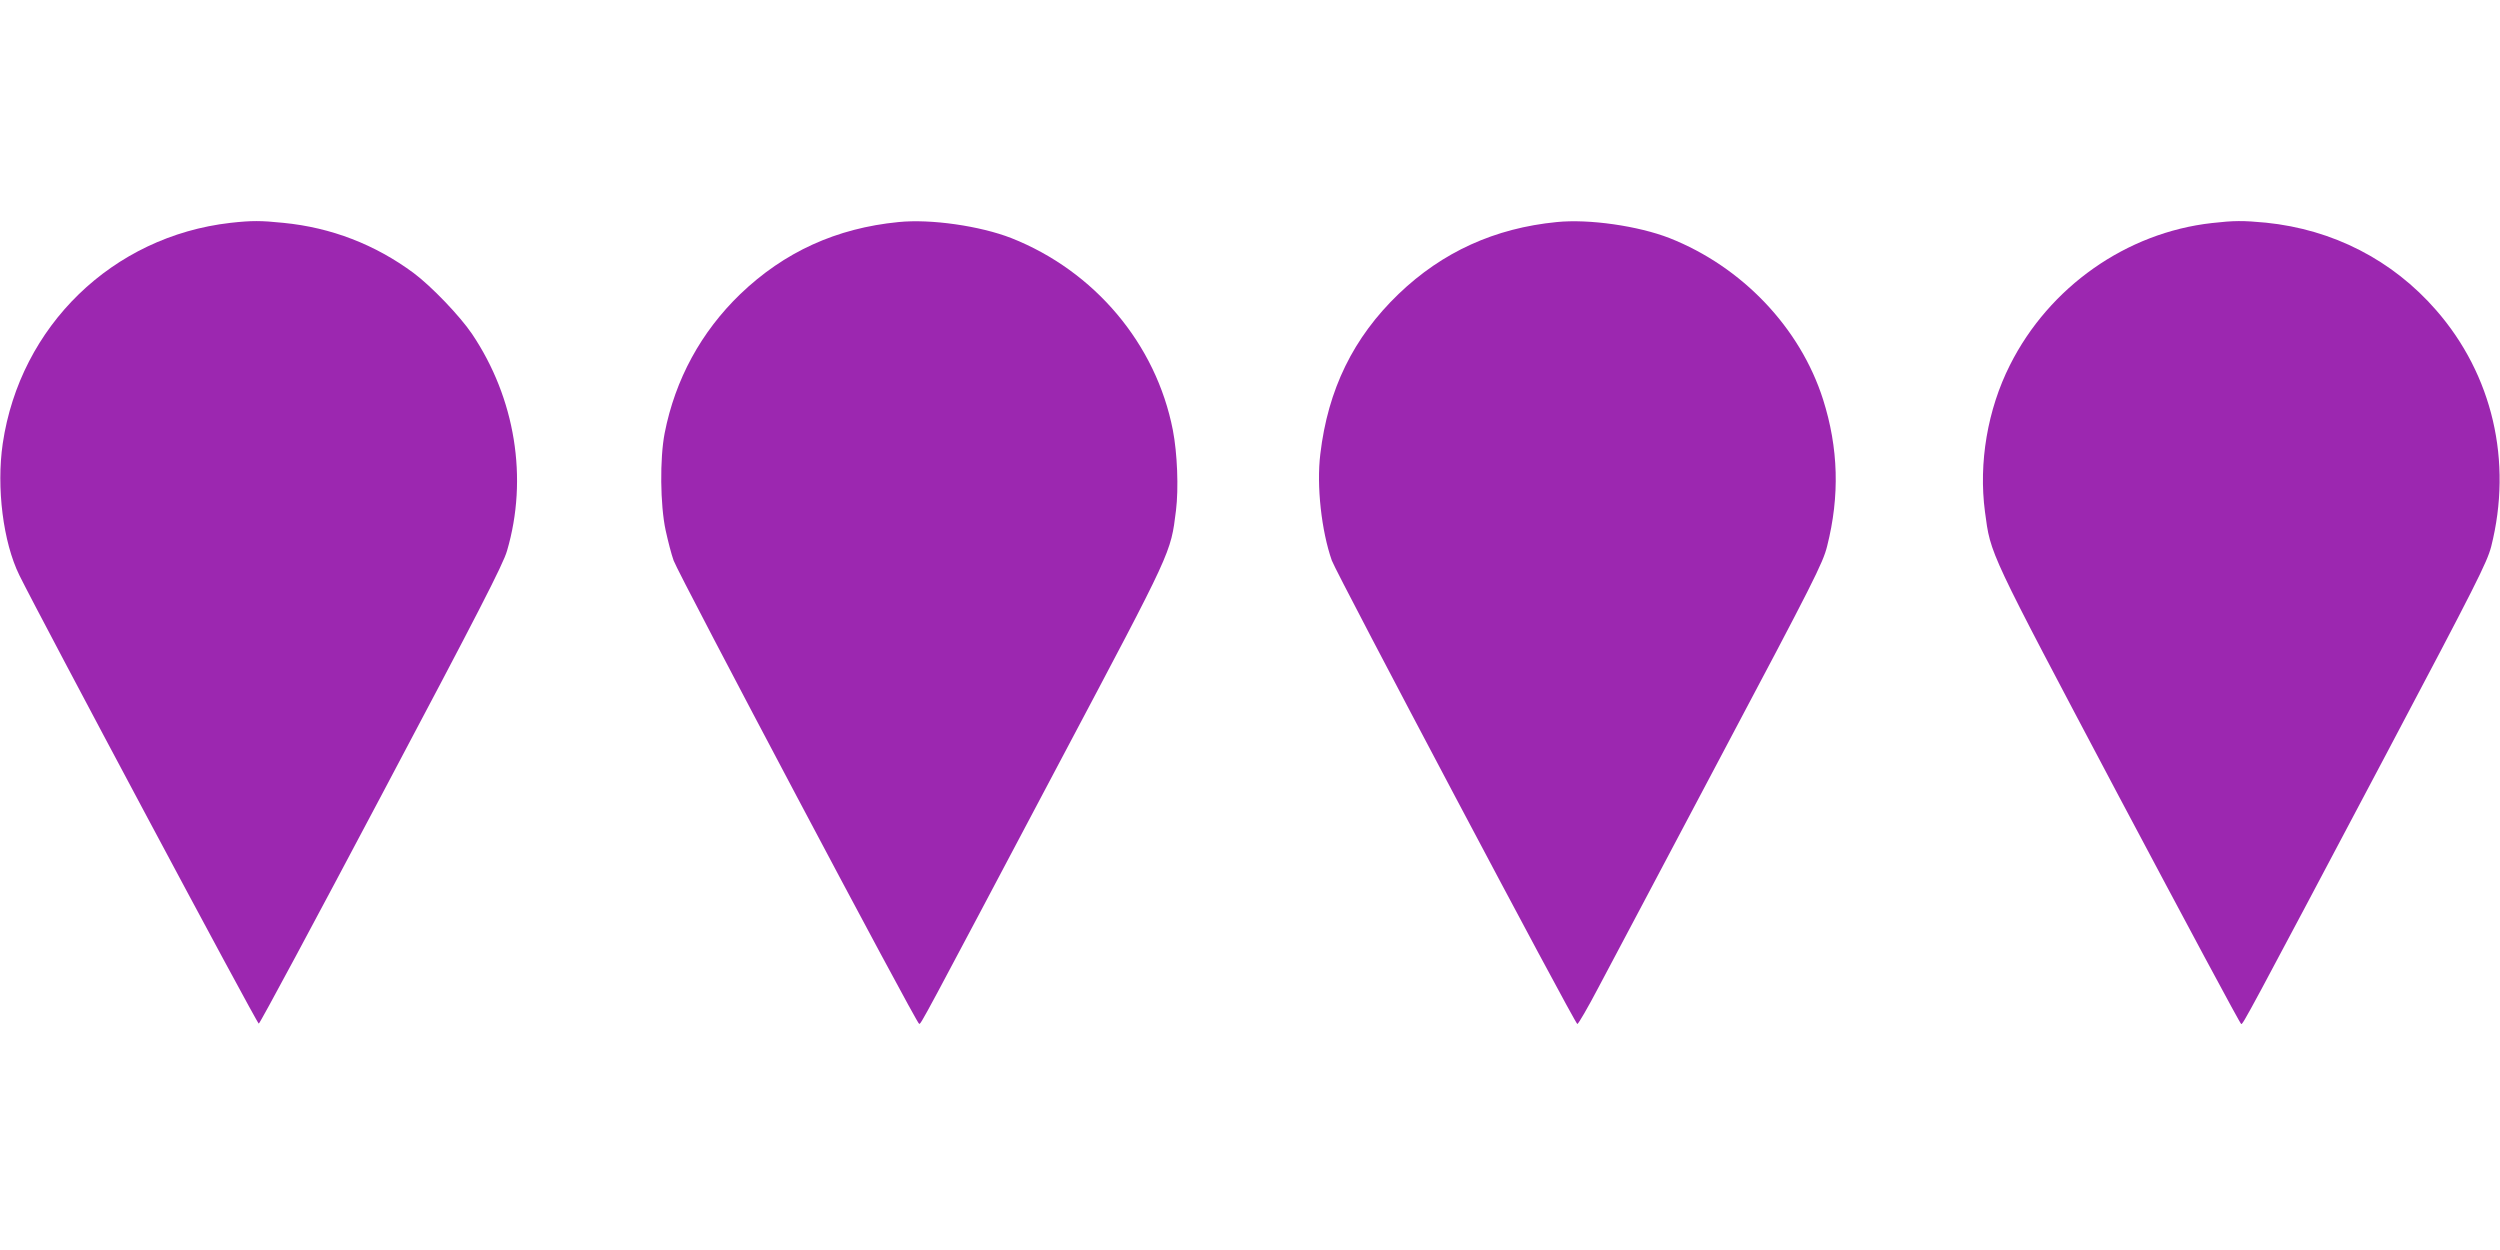 <?xml version="1.0" standalone="no"?>
<!DOCTYPE svg PUBLIC "-//W3C//DTD SVG 20010904//EN"
 "http://www.w3.org/TR/2001/REC-SVG-20010904/DTD/svg10.dtd">
<svg version="1.0" xmlns="http://www.w3.org/2000/svg"
 width="1280pt" height="640pt" viewBox="0 0 1280 640"
 preserveAspectRatio="xMidYMid meet">
<g transform="translate(0,640) scale(0.1,-0.1)"
fill="#9c27b0" stroke="none">
<path d="M1180 5259 c-604 -69 -1077 -528 -1166 -1130 -33 -226 2 -505 85
-674 107 -217 1217 -2297 1226 -2296 6 1 288 527 628 1169 493 930 624 1184
643 1252 109 371 42 781 -179 1110 -63 93 -208 244 -299 312 -197 146 -422
233 -667 257 -116 12 -163 12 -271 0z"/>
<path d="M4600 5263 c-317 -31 -585 -153 -810 -369 -200 -193 -333 -436 -387
-712 -25 -129 -23 -367 5 -497 12 -55 30 -125 41 -155 24 -69 1244 -2372 1257
-2372 10 -1 -1 -21 731 1362 569 1074 556 1045 584 1266 14 114 7 293 -16 412
-86 441 -400 814 -827 983 -159 62 -412 99 -578 82z"/>
<path d="M7970 5263 c-316 -31 -585 -153 -809 -368 -232 -223 -362 -489 -401
-820 -20 -163 6 -394 59 -545 24 -67 1244 -2371 1257 -2373 5 0 54 84 109 189
55 104 336 633 623 1176 479 903 525 994 547 1082 65 257 58 502 -21 751 -117
367 -414 679 -786 826 -159 62 -412 99 -578 82z"/>
<path d="M11325 5258 c-438 -49 -833 -327 -1034 -727 -115 -228 -161 -501
-128 -751 30 -223 12 -184 684 -1454 341 -642 623 -1169 628 -1169 9 -2 24 25
744 1385 463 875 514 977 536 1060 110 436 7 879 -282 1210 -224 257 -528 413
-872 448 -117 11 -162 11 -276 -2z"/>
</g>
</svg>
